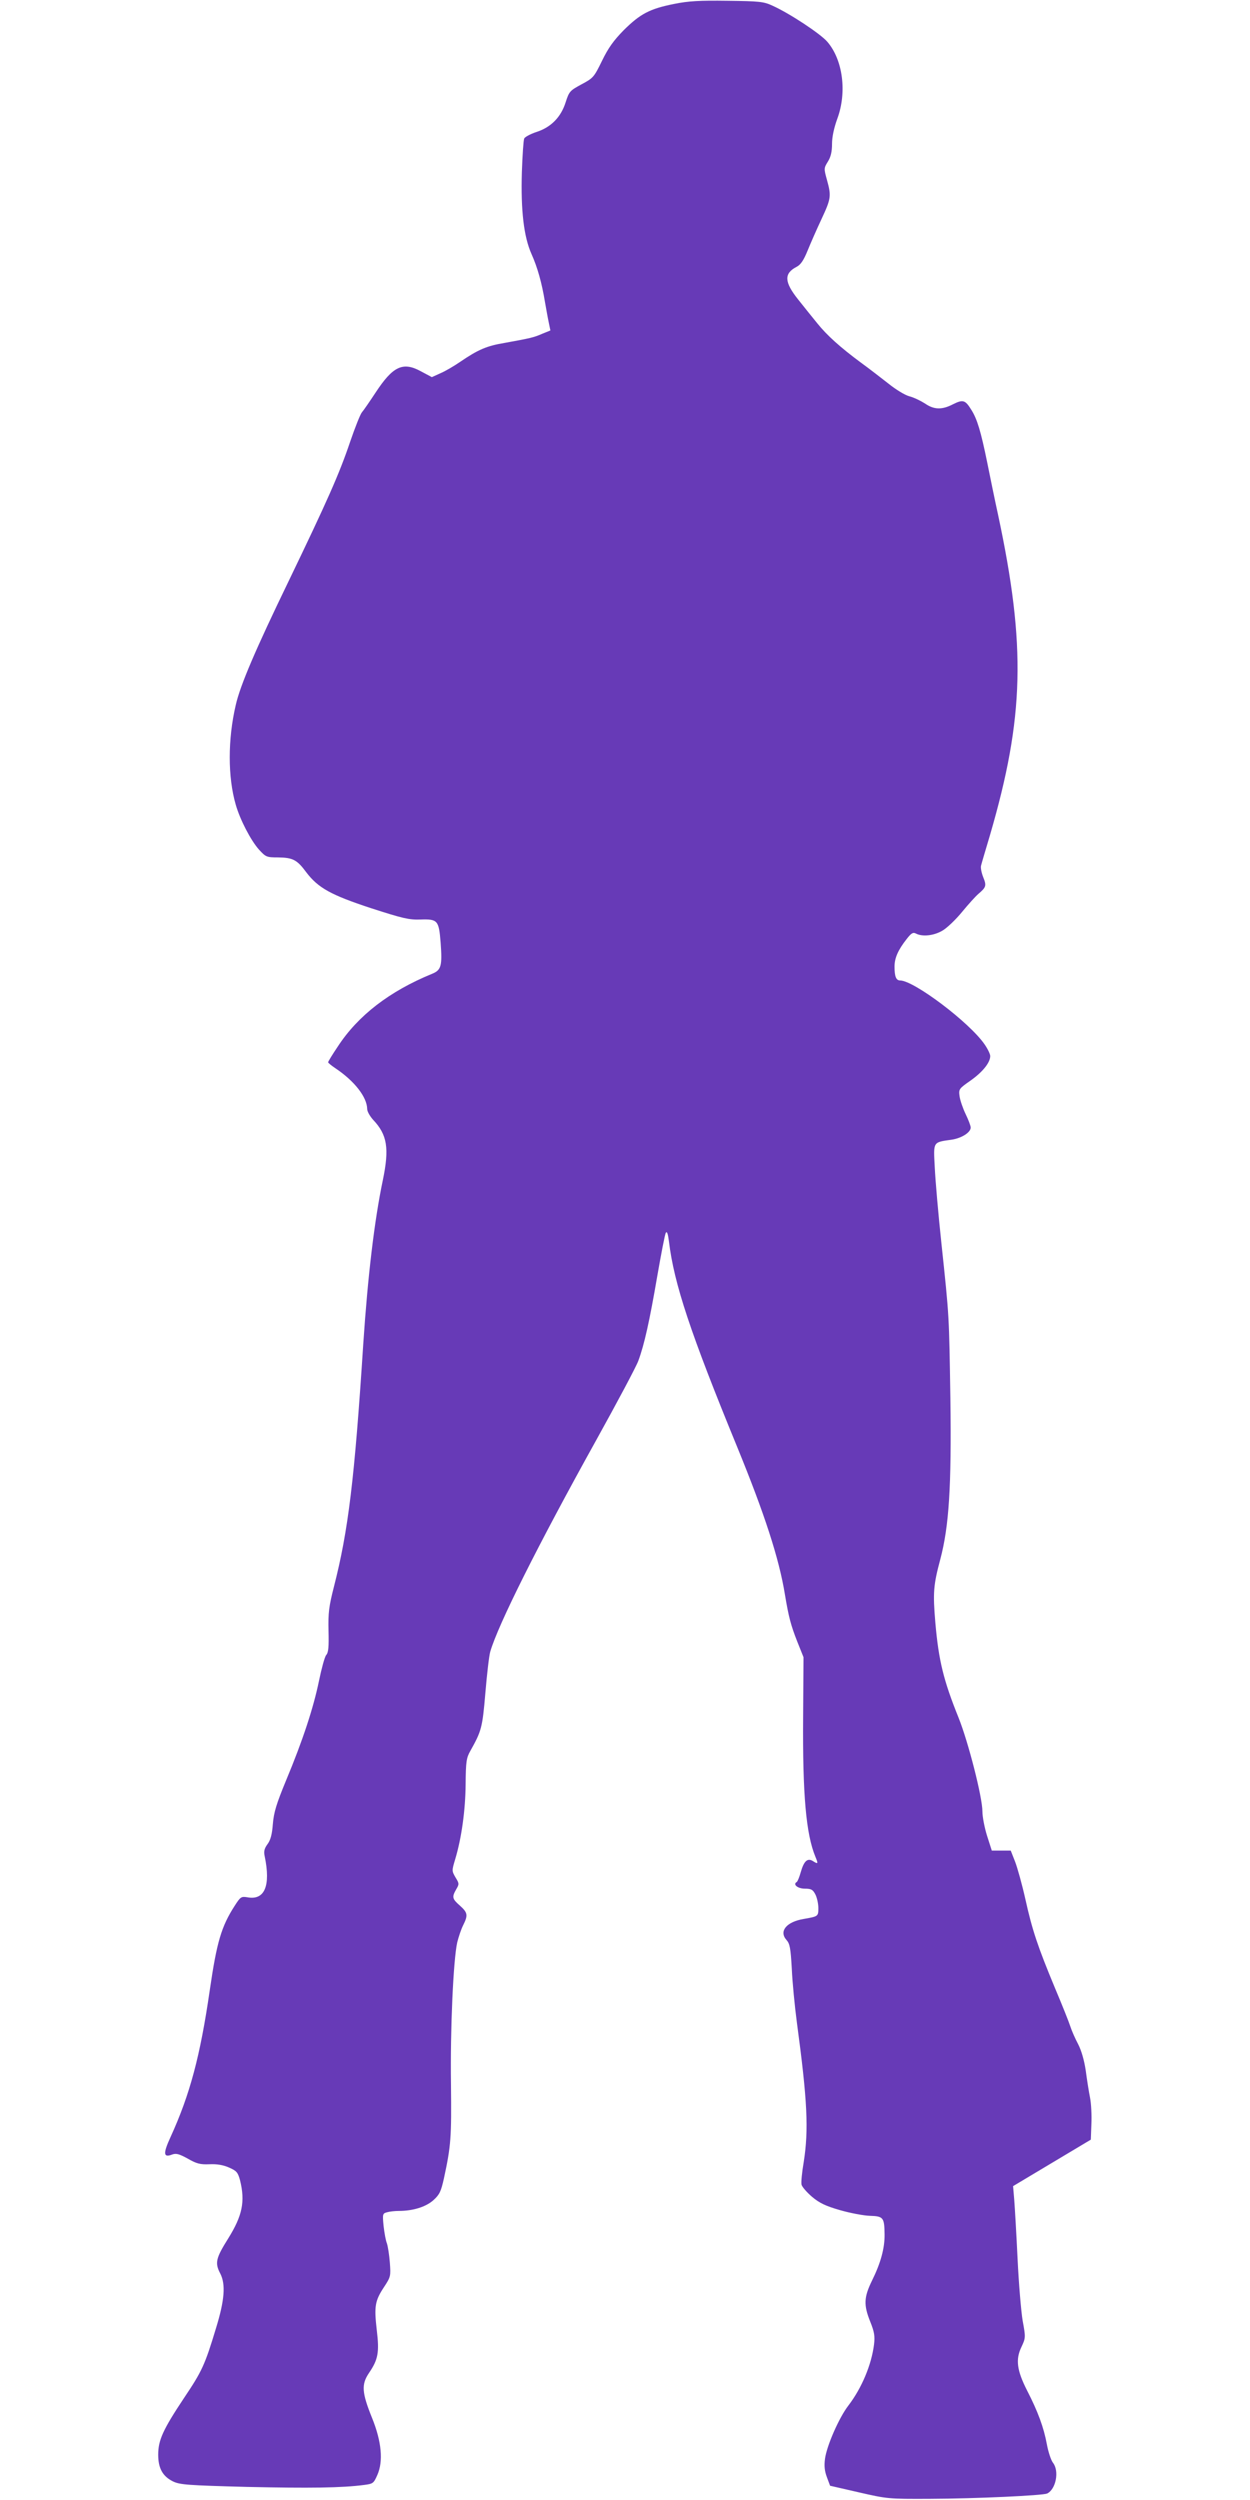 <?xml version="1.0" standalone="no"?>
<!DOCTYPE svg PUBLIC "-//W3C//DTD SVG 20010904//EN"
 "http://www.w3.org/TR/2001/REC-SVG-20010904/DTD/svg10.dtd">
<svg version="1.0" xmlns="http://www.w3.org/2000/svg"
 width="640pt" height="1280pt" viewBox="0 0 640 1280"
 preserveAspectRatio="xMidYMid meet">
<g transform="translate(0,1280) scale(0.1,-0.1)"
fill="#673ab7" stroke="none">
<path d="M3452 12780 c-126 -25 -174 -51 -258 -134 -53 -54 -80 -92 -112 -158
-41 -84 -45 -88 -105 -120 -59 -32 -63 -36 -81 -92 -24 -76 -75 -128 -150
-152 -30 -10 -58 -25 -62 -33 -4 -9 -9 -86 -12 -171 -6 -198 10 -332 49 -420
31 -69 53 -148 69 -245 6 -33 14 -80 19 -103 l9 -44 -42 -17 c-43 -19 -62 -23
-194 -47 -90 -15 -134 -34 -225 -96 -32 -22 -78 -49 -102 -59 l-44 -20 -58 31
c-91 49 -142 24 -230 -110 -31 -47 -62 -92 -70 -101 -8 -9 -35 -77 -60 -150
-56 -166 -118 -305 -315 -714 -168 -347 -248 -533 -271 -635 -41 -176 -41
-368 0 -510 22 -77 77 -183 119 -230 35 -38 39 -40 98 -40 75 -1 97 -12 144
-76 61 -80 125 -116 332 -184 161 -52 194 -60 252 -58 89 3 95 -4 104 -118 9
-120 3 -141 -44 -160 -217 -89 -379 -213 -483 -373 -27 -40 -49 -76 -49 -80 0
-3 17 -17 38 -31 97 -65 161 -147 162 -208 0 -13 14 -37 30 -55 73 -77 84
-146 50 -310 -43 -205 -77 -491 -100 -837 -45 -698 -77 -957 -150 -1243 -26
-102 -30 -134 -28 -226 2 -82 0 -112 -12 -125 -8 -10 -24 -70 -37 -133 -28
-136 -82 -302 -168 -508 -50 -121 -63 -164 -68 -224 -4 -54 -12 -83 -28 -104
-16 -22 -19 -37 -14 -60 32 -153 0 -228 -89 -211 -31 5 -35 2 -64 -43 -69
-107 -92 -186 -128 -433 -49 -337 -101 -533 -201 -752 -39 -85 -37 -107 9 -89
20 7 35 3 79 -21 45 -26 64 -31 111 -29 39 2 72 -4 101 -17 39 -17 45 -25 56
-65 27 -109 12 -181 -60 -297 -64 -102 -70 -126 -41 -181 28 -55 22 -136 -22
-279 -57 -189 -72 -221 -164 -358 -107 -161 -132 -215 -132 -290 0 -70 23
-111 76 -137 35 -17 77 -20 379 -28 320 -7 485 -5 599 10 46 6 49 8 68 51 31
70 22 171 -27 292 -53 131 -55 172 -16 230 47 69 54 105 40 221 -14 121 -9
149 37 219 35 53 35 57 30 126 -3 39 -10 83 -15 98 -6 14 -13 54 -17 89 -6 61
-5 64 17 70 13 4 41 7 61 7 73 0 139 21 177 55 32 29 39 45 54 112 36 167 39
207 36 483 -4 281 12 635 32 725 7 28 20 67 30 87 26 52 24 65 -16 101 -40 35
-42 44 -19 84 16 27 15 30 -4 61 -19 33 -19 34 -1 94 32 107 52 249 53 383 1
115 4 135 24 170 57 102 62 118 77 296 8 96 19 191 25 212 40 138 243 544 543
1084 107 193 204 375 215 405 31 83 58 206 97 433 20 114 39 215 44 223 6 10
11 -5 16 -44 26 -217 110 -469 350 -1054 139 -340 214 -569 244 -755 19 -114
30 -156 63 -240 l32 -80 -2 -305 c-3 -400 15 -601 63 -717 15 -36 14 -39 -14
-21 -27 16 -45 -1 -61 -57 -7 -25 -16 -48 -21 -51 -21 -12 5 -34 42 -34 33 0
41 -5 54 -30 8 -16 15 -47 15 -69 0 -43 -1 -43 -75 -56 -89 -15 -128 -63 -88
-108 17 -19 21 -41 27 -147 3 -69 15 -192 26 -275 54 -401 61 -549 35 -715 -9
-52 -14 -104 -11 -116 3 -11 27 -39 54 -62 38 -32 70 -47 143 -68 52 -15 121
-28 153 -29 69 -2 74 -9 75 -95 1 -71 -20 -147 -64 -236 -42 -86 -44 -125 -9
-212 21 -52 24 -74 19 -116 -13 -104 -63 -223 -131 -312 -48 -62 -111 -206
-120 -273 -5 -37 -2 -63 10 -95 l16 -43 148 -34 c144 -33 151 -34 362 -33 242
1 577 17 601 27 45 21 64 115 30 158 -10 13 -24 56 -31 94 -16 87 -46 168
-101 275 -53 104 -60 160 -29 224 21 45 22 48 6 134 -8 48 -20 191 -26 317 -6
127 -14 262 -17 301 l-6 71 199 119 199 119 3 80 c2 44 -1 105 -7 135 -6 30
-16 93 -22 139 -8 53 -22 102 -39 135 -15 28 -33 69 -40 91 -7 22 -42 110 -78
195 -89 214 -117 298 -152 456 -17 76 -41 162 -53 193 l-22 56 -49 0 -48 0
-24 75 c-13 41 -24 98 -24 125 0 74 -73 358 -122 480 -77 191 -102 292 -119
487 -13 153 -10 192 25 323 45 170 58 370 52 825 -7 432 -5 408 -46 795 -16
149 -31 323 -34 388 -7 134 -11 128 88 142 50 8 96 37 96 62 0 9 -12 40 -26
69 -14 29 -28 70 -31 91 -5 37 -3 39 57 81 62 44 100 92 100 125 0 10 -13 37
-29 60 -78 113 -361 326 -432 327 -21 0 -29 20 -29 71 0 44 18 85 62 141 24
31 33 36 48 28 33 -17 91 -11 135 15 23 13 68 56 100 95 32 39 70 81 84 93 40
34 43 42 25 86 -9 23 -14 49 -11 59 2 9 23 80 46 157 175 601 185 966 41 1640
-17 77 -41 196 -55 265 -33 162 -52 225 -82 272 -31 50 -42 54 -94 28 -56 -29
-97 -28 -143 4 -22 14 -57 31 -80 37 -23 6 -70 35 -106 64 -36 28 -100 78
-143 109 -104 77 -173 139 -222 200 -23 28 -67 83 -98 122 -72 90 -74 134 -8
168 21 11 36 34 56 83 15 37 47 110 71 161 49 105 51 118 28 201 -16 58 -16
60 5 94 15 24 21 51 21 90 0 36 10 82 27 129 50 135 29 301 -51 394 -35 41
-194 146 -281 185 -45 21 -67 23 -230 25 -143 2 -199 -1 -273 -16z"/>
</g>
</svg>
